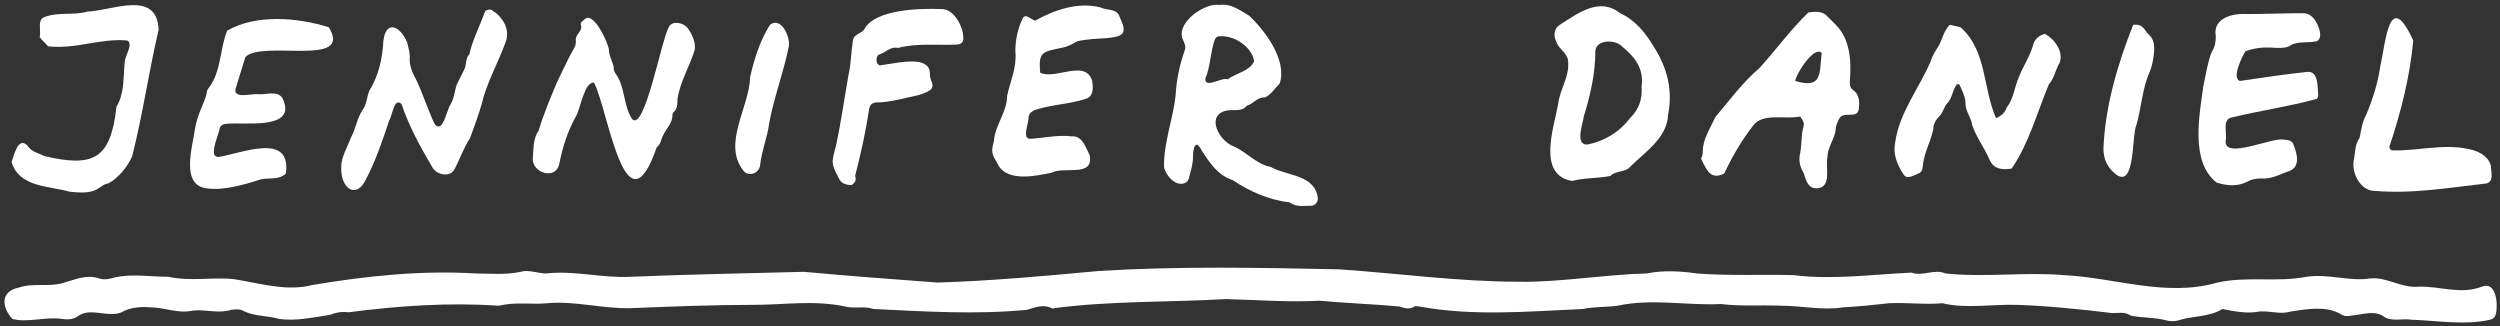 <?xml version="1.0" encoding="utf-8"?>
<!-- Generator: Adobe Illustrator 27.2.0, SVG Export Plug-In . SVG Version: 6.00 Build 0)  -->
<svg version="1.1" id="Ebene_1" xmlns="http://www.w3.org/2000/svg" xmlns:xlink="http://www.w3.org/1999/xlink" x="0px" y="0px"
	 viewBox="0 0 302.6 39.5" style="enable-background:new 0 0 302.6 39.5;" xml:space="preserve">
<rect x="0" y="0" width="302.6" height="39.5" fill="#333333" stroke="none"/>
<style type="text/css">
	.st0{fill:#FFFFFF;}
</style>
<g>
	<path class="st0" d="M269,37.4c-1.6,1-3.6,0.8-5.4,1.4c-0.4,0.1-0.9,0.1-1.3,0c-1.4-0.4-3-0.3-4.4-0.6c-0.7-0.5-1.5-0.3-2.2-0.3
		c-4.1-0.5-8.2-0.9-11.6-1c-2.8-0.1-6.2,0.5-9-0.2c-2.1,0.2-4.3-0.1-6.4,0c-1.8,0.2-3.7,0.4-5.6,0.5c-2.5,0.4-5-0.2-7.6-0.2
		c-2.4-0.1-4.8,0.1-7.2-0.2c-4.2,0.2-8.3-0.7-12.5,0.2c-1.4,0.2-2.8,0.1-4.2,0.4c-6.6,0.3-13.3,0.9-19.8-0.3c-0.2,0-0.5-0.1-0.6,0
		c-0.6,0.4-1.2,0.2-1.8,0c-3.2-0.3-6.5-0.4-9.7-0.7c-3.8,0.2-7.6-0.1-11.3-0.2c-6.9,0.4-13.9,0.2-20.8,1.1c-0.1,0-0.2,0.1-0.3,0
		c-1-0.5-2-0.1-3,0.2c-6.2,0.6-12.4,0.2-18.6-0.1c-1.1-0.4-2.3,0-3.4-0.3c-3.7-0.8-7.4-0.2-11.1-0.2c-4.9,0-9.9,0.2-14.8,0.4
		c-3.4,0.1-6.8-0.9-10.1-0.6c-2.1,0.2-3.7-0.2-5.9,0.3c-6.1-0.4-12.1,0-18.2,0.8c-0.8-0.1-1.5,0-2.2,0.3c-2,0.3-4.2,0.8-6.2,0.5
		c-1.4-0.4-2.9-0.3-4.2-0.9c-0.5-0.3-1-0.3-1.6-0.2c-1.6,0.5-3.2-0.1-4.7,0.1c-1.7,0.4-3.4-0.4-5.1-0.4c-1.2-0.1-2.4,0-3.5,0.6
		c-0.4,0.2-0.8,0.2-1.3,0.2c-1.4,0-2.8-0.6-4,0.3c-0.6,0.4-1.3,0.4-1.9,0.3c-1.9-0.3-4.2,0.5-6,0c-1.2-1.3-1.6-3.3,0.8-3.8
		c1.8-0.6,3.7,0,5.5-0.6c1.4-0.4,2.7-1,4.2-0.5c0.6,0.2,1.2,0.1,1.8-0.1c2.1-0.5,4.4-0.1,6.6-0.1c2.6,0.6,5.4,0,8,0.3
		c3.1,0.5,6.3,1.5,9.4,0.7c6.5-1.1,13.2-1.8,19.8-1.4c1.8,0,3.6,0.2,5.4-0.2c1-0.3,2.1,0.2,3.1,0.2c3.4-0.4,6.9,0.6,10.3,0.4
		c7-0.3,13.9-0.4,20.9-0.6c5.4,0.5,10.8,0.9,16.2,1.3c6.5-0.2,13-0.8,19.5-1.4c9.7-0.6,19.4-0.4,29.1-0.2c7.3,0.5,14.5,1.5,21.8,1.5
		c4.6,0.1,10.7-0.9,15.4-1c2-0.4,4-0.3,6.1,0c3.9,0.3,7.8,0.1,11.7,0.2c4.7,0.6,9.6-0.1,14.3-0.3c1.3,0.5,2.7-0.5,4.1,0.1
		c4.7,0.5,9.6-0.2,14.3,0.2c6.2,0.3,12.4,2.7,18.6,0.9c3.6-0.8,7.2,0,10.8-0.7c2.6-0.4,5.2,0.6,7.7,0.2c2-0.2,3.8,1.2,5.8,1
		c2.6-0.1,5.1,1,7.7,0c1.7-0.7,2,2,1.7,3.3c-0.1,0.4-0.3,0.6-0.7,0.7c-3.1,0.7-6.4,0.1-9.5,0c-1.1-0.2-2.4,0.3-3.4-0.4
		c-1.1-0.8-2.6-0.2-3.9-0.1c-0.5,0.1-0.9,0.1-1.3-0.2c-1.8-1-4-0.6-6-0.3c-1.3,0.4-2.5-0.1-3.8,0C272,38,270.5,37.7,269,37.4z"/>
	<path class="st0" d="M147.6,0.6c1.4-0.2,2.4,0.6,3.6,1.3c2,1.9,4.6,5.4,3.7,8.2c-0.6,0.6-1.1,1.4-1.8,1.7c-0.9-0.1-1.4,0.8-2.2,1
		c-0.6,0.8-1.7,0.4-2.5,0.6c-2.5,0.6-0.8,3.7,0.9,4.3c1.6,0.7,2.8,2.2,4.5,2.5c1.9,1.1,5.3,0.9,5.7,3.7c0.1,0.5-0.3,1-0.8,1
		c-0.9,0-1.8,0.2-2.6-0.4c-2.5-0.3-4.8-1.3-6.9-2.7c-1.8-0.6-2.7-2-3.7-3.5c-0.8-1.6-1.1-0.4-1.1,0.7c0,0.9-0.3,1.8-0.5,2.6
		c-0.1,0.3-0.3,0.5-0.6,0.6c-1.1,0.3-2.1-0.9-2.4-1.9c-0.1-2.9,1.1-5.9,1.4-8.8c0.1-1.9,0.5-3.7,1.1-5.4c0.2-0.5-0.1-1-0.3-1.5
		C142.5,2.6,145.9,0.3,147.6,0.6z M151.8,7.4c-0.3-1.8-2.5-3.2-4.3-3c-0.2,0-0.4,0.2-0.5,0.5c-0.5,1.5-0.5,3.2-1.1,4.6
		c-0.1,1.3,2-0.2,2.7,0.1C149.7,8.8,151.3,8.6,151.8,7.4z"/>
	<path class="st0" d="M217.9,14.1c-1.8,0.4-4.5-0.5-5.7,1.1c-1.4,1.8-2.5,3.7-3.5,5.8c-1.6,0.8-2.1-0.3-2.8-1.8
		c0.1-0.2,0.2-0.5,0.2-0.8c0-1.6,0.9-2.8,1.5-4.2c1.7-2,3.3-4.2,5.4-6c2-2.2,3.7-4.6,5.9-6.7c0.8-0.1,1.7-0.2,2.3,0.5
		c0.3,0.3,0.6,0.6,0.9,0.9c1.9,1.8,2,4.6,1.8,7c0,0.4,0,0.7,0.4,1c0.7,0.5,0.8,1.3,0.7,2.1c0,1.6-1.9,0.3-2.4,1.4
		c-0.2,0.4-0.4,0.8-0.4,1.2c-0.1,1.2-1,2.2-1,3.4c-0.3,1.2,0.6,3.7-1.3,3.8c-1.1,0-1.3-1-1.6-1.9c-0.5-0.8-0.6-1.6-0.4-2.4
		c0.2-1.1,0.1-2.2,0.4-3.2C218.4,14.9,218.3,14.7,217.9,14.1z M217.3,9.8c3.3,1,2.9-0.9,3.2-3.4C219.6,5.5,217.4,8.9,217.3,9.8z"/>
	<path class="st0" d="M271.8,6.2c-0.4,0.6-1.7,3.2-0.7,3.6c2.7-0.4,5.4-0.8,8.2-1.1c1.4-0.1,1.2,2,1.3,2.9c0,0.1-0.1,0.4-0.3,0.4
		c-3.3,0.9-6.8,1.4-10.1,2.2c-1.3,0.2-0.6,1.9-0.8,2.8c-0.3,2.4,5.6-0.4,7-0.1c0.4,0,1.1,0.1,1.2,0.6c0.5,1.2,0.9,2.9-0.8,3.3
		c-1,0.4-2,0.9-3.1,0.8c-0.6,0-1.2,0.1-1.7,0.4c-1.2,0.6-2.4,0.5-3.7,0.1c-3.2-2.5-2.1-8.1-1.6-11.7c0.3-1.4,0.5-2.8,1-4.1
		c0.4-0.6,0.5-1.2,0.5-1.9c-0.4-2.2,2-2.8,3.7-2.7c2.3,0,4.5-0.1,6.8-0.1c0.6,0,1,0.2,1.4,0.7c0.5,0.6,1.2,2.3,0.3,2.7
		c-1,0.2-2.1,0-3,0.4c-0.5,0.4-1.1,0.4-1.7,0.4C274.2,5.7,273.2,5.7,271.8,6.2z"/>
	<path class="st0" d="M190.3,21.9c-4.3-0.7-2.2-6.5-1.7-9.3c0.2-1.8,1.4-3.3,1.2-5.2c0-0.5-0.4-1-0.8-1.4c-0.8-0.8-1.3-2.3-0.2-3
		c2.2-1.4,4.8-3.4,7.3-1.4c1.8,0.8,3.1,2.4,4.1,4.1c1.6,2.5,2.3,5.2,1.7,8.2c-0.1,2.8-2.8,4.5-4.6,6.3c-0.6,0.7-1.7,0.4-2.4,1.1
		C193.4,21.6,191.8,21.5,190.3,21.9z M198.7,10.5C198.7,10.5,198.7,10.5,198.7,10.5c0.3-2.2-0.8-3.6-2.4-4.9
		c-0.7-0.8-3.1-0.9-3.2,0.6c0,2.7-0.6,5.3-1.4,7.9c-0.1,0.9-1.1,3.4,0.4,3.4c2.1-0.4,3.9-1.5,5.2-3.2
		C198.4,13.2,198.8,12,198.7,10.5z"/>
	<path class="st0" d="M41.3,20.2c0-1.2,0.8-2.5,1.2-3.6c0.6-1.1,0.7-2.3,1.4-3.3c0.5-0.7,0.5-1.6,0.8-2.3c1.1-1.8,1.6-3.9,1.7-6
		c0.3-2.8,2.2-1.7,2.9,0.2c0.1,0.5,0.3,1.1,0.3,1.6c-0.1,1.1,0.3,2,0.8,2.9c0.8,1.7,1.4,3.6,2.2,5.3c1,1.3,1.5-1.8,1.9-2.3
		c0.5-0.8,0.5-1.7,0.8-2.5c0.3-0.6,0.6-1.2,0.9-1.8c0.3-0.6,0.1-1.3,0.6-1.8c0.4-1.8,1.3-3.5,1.9-5.2c0.1-0.2,0.6-0.3,0.8-0.2
		c1.3,0.8,2.3,2.3,1.7,3.9c-0.9,2.5-2.3,4.9-2.9,7.5c-0.4,1.4-0.9,2.7-1.4,4.1c-0.8,1.2-1.2,2.5-1.9,3.8c-0.5,1-2.2,0.7-2.7-0.3
		c-1.4-2.4-2.8-4.9-3.7-7.6c-0.9-0.9-1.1,1.4-1.5,2c-0.8,2.4-1.6,4.8-2.8,7.1C43.1,24.2,41.2,22.8,41.3,20.2z"/>
	<path class="st0" d="M71.9,10c-1.2-0.1-1.6,3.1-2.2,4.1c-1,1.8-1.6,3.7-2,5.7c-0.4,2.1-3.4,1.1-3.2-0.7c0.1-1.1,0-2.3,0.7-3.3
		c0.6-2,1.4-3.9,2.2-5.8c0.7-1.4,1.3-2.8,2.1-4.2c0.2-0.3,0.2-0.6,0.2-0.9c-0.1-0.8,0.9-1.1,0.6-1.9c-0.1-0.3,0.3-0.5,0.5-0.7
		c1.1-0.9,2.8,2.9,2.9,3.7c0,0.9,0.6,1.6,0.6,2.4c0,0.2,0.1,0.3,0.2,0.5c1.2,1.6,0.9,3.8,2,5.5c1.5,1.7,3.6-9.7,4.4-11
		c0.3-1,1.9-0.7,2.4,0.1c0.5,0.7,0.9,1.6,0.8,2.5c-0.6,2-1.8,3.9-2.1,6c0,0.6,0,1.2-0.5,1.6c-0.1,0.1-0.1,0.2-0.1,0.3
		c0,1-0.7,1.6-1.1,2.4c-0.3,0.5-0.3,1.2-0.8,1.5C75.7,28.8,73.6,13.2,71.9,10z"/>
	<path class="st0" d="M243.5,20.4c-1.1,0.2-2.2,0.1-2.7-1.1c-0.6-1.4-1.6-2.7-2.1-4.2c-0.1-0.9-0.8-1.6-0.8-2.6
		c0-0.8-0.4-1.5-0.7-2.2c-0.1-0.2-0.4-0.1-0.4,0c-0.5,0.7-0.5,1.6-1.1,2.2c-0.4,0.4-0.5,1.1-0.9,1.5c-0.5,0.5-0.8,1-0.8,1.7
		c-0.4,1.7-1.1,2.7-1.3,4.6c0,0.3-0.2,0.6-0.5,0.7c-0.5,0.2-1.4,0.8-1.8,0.1c-0.8-1.2-1.3-2.5-1-3.9c0.5-3.6,2.9-6.5,4.3-9.8
		c0.2-0.7,0.6-1.3,1-1.9c0.4-0.8,0.6-1.8,1.3-2.5c0.4,0.1,0.9,0.2,1.3,0.3c3.2,2.8,2.7,7.4,4.3,11c0.7-0.3,1.1-0.7,1.3-1.3
		c0.8-1,0.9-2.3,1.4-3.5c0.5-1.4,1.4-2.6,1.8-4.1c0.2-0.7,0.7-1.1,1.4-1.3c1.2,0.6,2.3,2.2,1.8,3.5c-0.5,0.8-0.6,1.8-1.3,2.6
		C246.5,13.8,245.6,17.3,243.5,20.4z"/>
	<path class="st0" d="M125.3,2.5c2.3-1.3,5.2-2.3,7.9-1.6c0.8,0.4,2,0.1,2.3,1.1c0.9,1.9,0.7,2.4-1.4,2.6c-1.2,0.1-2.5,0.1-3.7,0.4
		c-0.6,0.3-1.2,0.7-2,0.8c-2.3,0.5-2.7,0.5-2.5,3c1.8,0.9,5.5-1.7,6.3,1c0.1,0.7,0.2,1.7-0.6,2.1c-1.7,0.6-3.5,0.7-5.2,1.1
		c-0.7,0.2-1.7,0.3-1.9,1.1c0.1,0.7-0.9,2.7,0.2,2.7c1.7-0.1,3.3-0.5,5-0.3c1.3-0.1,1.7,1.3,2.2,2.3c0.5,2.7-3.1,1.3-4.6,2.1
		c-1.9,0.4-5.2,1.1-6.4-0.8c-0.6-1.2-1.1-1.4-0.6-3c0.1-1.9,1.6-3.5,1.6-5.5c0.4-1.8,1.2-3.5,1-5.4c0-1.4,0.3-2.8,0.9-4
		C124.1,1.6,124.7,2.3,125.3,2.5z"/>
	<path class="st0" d="M1.4,19.6c0.3-0.8,0.8-3.1,1.9-2c0.5,0.8,1.3,0.9,2.1,1.3c6,1.4,8,0.3,8.7-6c1-1.6,0.8-3.6,1-5.4
		c0-0.7,1.1-2.2,0.3-2.6C12.2,4.6,9.1,6,5.8,5.6c-0.3-0.4-0.7-0.7-1-1.1c0.2-0.8-0.3-2,0.5-2.4C7,1.4,8.9,1.9,10.6,1.4
		c3-0.1,8.4-2.7,8.6,2.2c-1.2,5.1-1.9,10.2-3.2,15.3c-0.5,1.2-1.7,2.7-2.9,3.3c-0.7,0.1-1.1,0.7-1.8,0.9c-0.9,0.3-1.9,0.2-2.9,0.1
		C6,22.5,2.3,22.7,1.4,19.6z"/>
	<path class="st0" d="M29.7,6.9c-0.4,1.3-0.8,2.6-1.2,3.9c-0.2,1.2,2,0.5,2.7,0.6c1,0.1,2.4-0.5,3,0.5c1.9,4-4.9,2.8-6.9,3.1
		c-0.3,0-0.6,0.2-0.7,0.5c-0.2,1-0.8,2.1-0.7,3.1c0,0.2,0.3,0.4,0.5,0.4c2.8-0.4,8.9-3.1,8.2,2c-0.8,0.8-2,0.5-3,0.7
		c-1.9,0.6-4.5,1.4-6.5,1.1c-3.3-0.3-1.8-5-1.5-7.2c0.3-1.8,1-2.8,1.4-4.2c0-0.3,0.1-0.6,0.3-0.8c1.5-2,1.3-4.7,2.2-6.9
		c3.5-2,8.5-1.6,12.3-0.4C42.8,8.2,31.8,4.8,29.7,6.9z"/>
	<path class="st0" d="M103.1,22.4c-0.5,0-1.2-0.1-1.5-0.7c-1-1.9-1-1.9-0.4-4.1c0.6-2.8,1-5.7,1.5-8.5c0.3-1.3,0.3-2.6,0.5-3.9
		c0-0.6,0.3-0.9,0.7-1.1c0.3-0.2,0.6-0.3,0.8-0.7c1.4-2.3,6.8-2.4,9.2-2.3c1.6-0.1,2.8,2.3,2.7,3.7c-0.1,0.5-0.5,0.6-0.9,0.6
		c-2.3,0.1-4.7-0.2-7,0.4c-1-0.2-1.5,0.6-2.3,0.8c-0.3,0.1-0.4,0.8-0.2,1.1c0.1,0.1,0.3,0.3,0.4,0.2c1.5-0.2,3.1-0.6,4.6-0.4
		c0.5,0.1,1.2,0.4,1.3,1c0.1,0.3,0,0.6,0.1,0.9c0.1,0.5,0.5,0.9,0.1,1.4c-0.7,0.6-1.9,0.8-2.8,1c-1.3,0.3-2.5,0.6-3.9,0.6
		c-0.5,0.1-0.7,0.3-0.8,0.8c-0.4,2.7-1,5.4-1.7,8.1C103.7,21.8,103.5,22.1,103.1,22.4z"/>
	<path class="st0" d="M292.1,4.9c-0.4,4.4-1.5,8.7-2.9,12.9c0,0.1,0.2,0.4,0.3,0.4c3,0.1,6.1-0.8,9.1-0.2c1.2,0.2,2.6,0.8,2.9,2.1
		c0,0.7,0.4,1.8-0.5,2.1c-4.5,0.5-9,1.3-13.6,0.9c-1.7,0-2.8-2.2-2.5-3.7c0.2-0.9,0.1-1.9,0.7-2.7c0.2-0.9,0.3-1.9,0.8-2.8
		c0.8-1.9,1.4-3.8,1.7-5.8C288.8,4.9,289.2-1.4,292.1,4.9z"/>
	<path class="st0" d="M258.2,3c1-0.1,1.2,0.3,1.7,1c0.9,0.7,0.9,1.6,0.8,2.6c-0.1,0.7-0.2,1.4-0.5,2.1c-0.9,2-1,4.3-1.6,6.4
		c-0.6,1.2-0.1,7.8-2.5,6c-1-0.8-1.5-1.8-1.5-3.1C254.8,12.9,256.3,7.8,258.2,3z"/>
	<path class="st0" d="M95.5,5.5c-0.6,3.1-1.8,6.2-2.4,9.4c-0.2,1.7-0.9,3.3-1.1,5.1c-0.1,0.9-1.2,1.4-1.9,0.8
		c-2.8-3.3,0.6-7.7,0.7-11.5c0.5-2.2,1.2-4.4,2.4-6.3C94.5,2,95.6,4.3,95.5,5.5z"/>
</g>
</svg>

